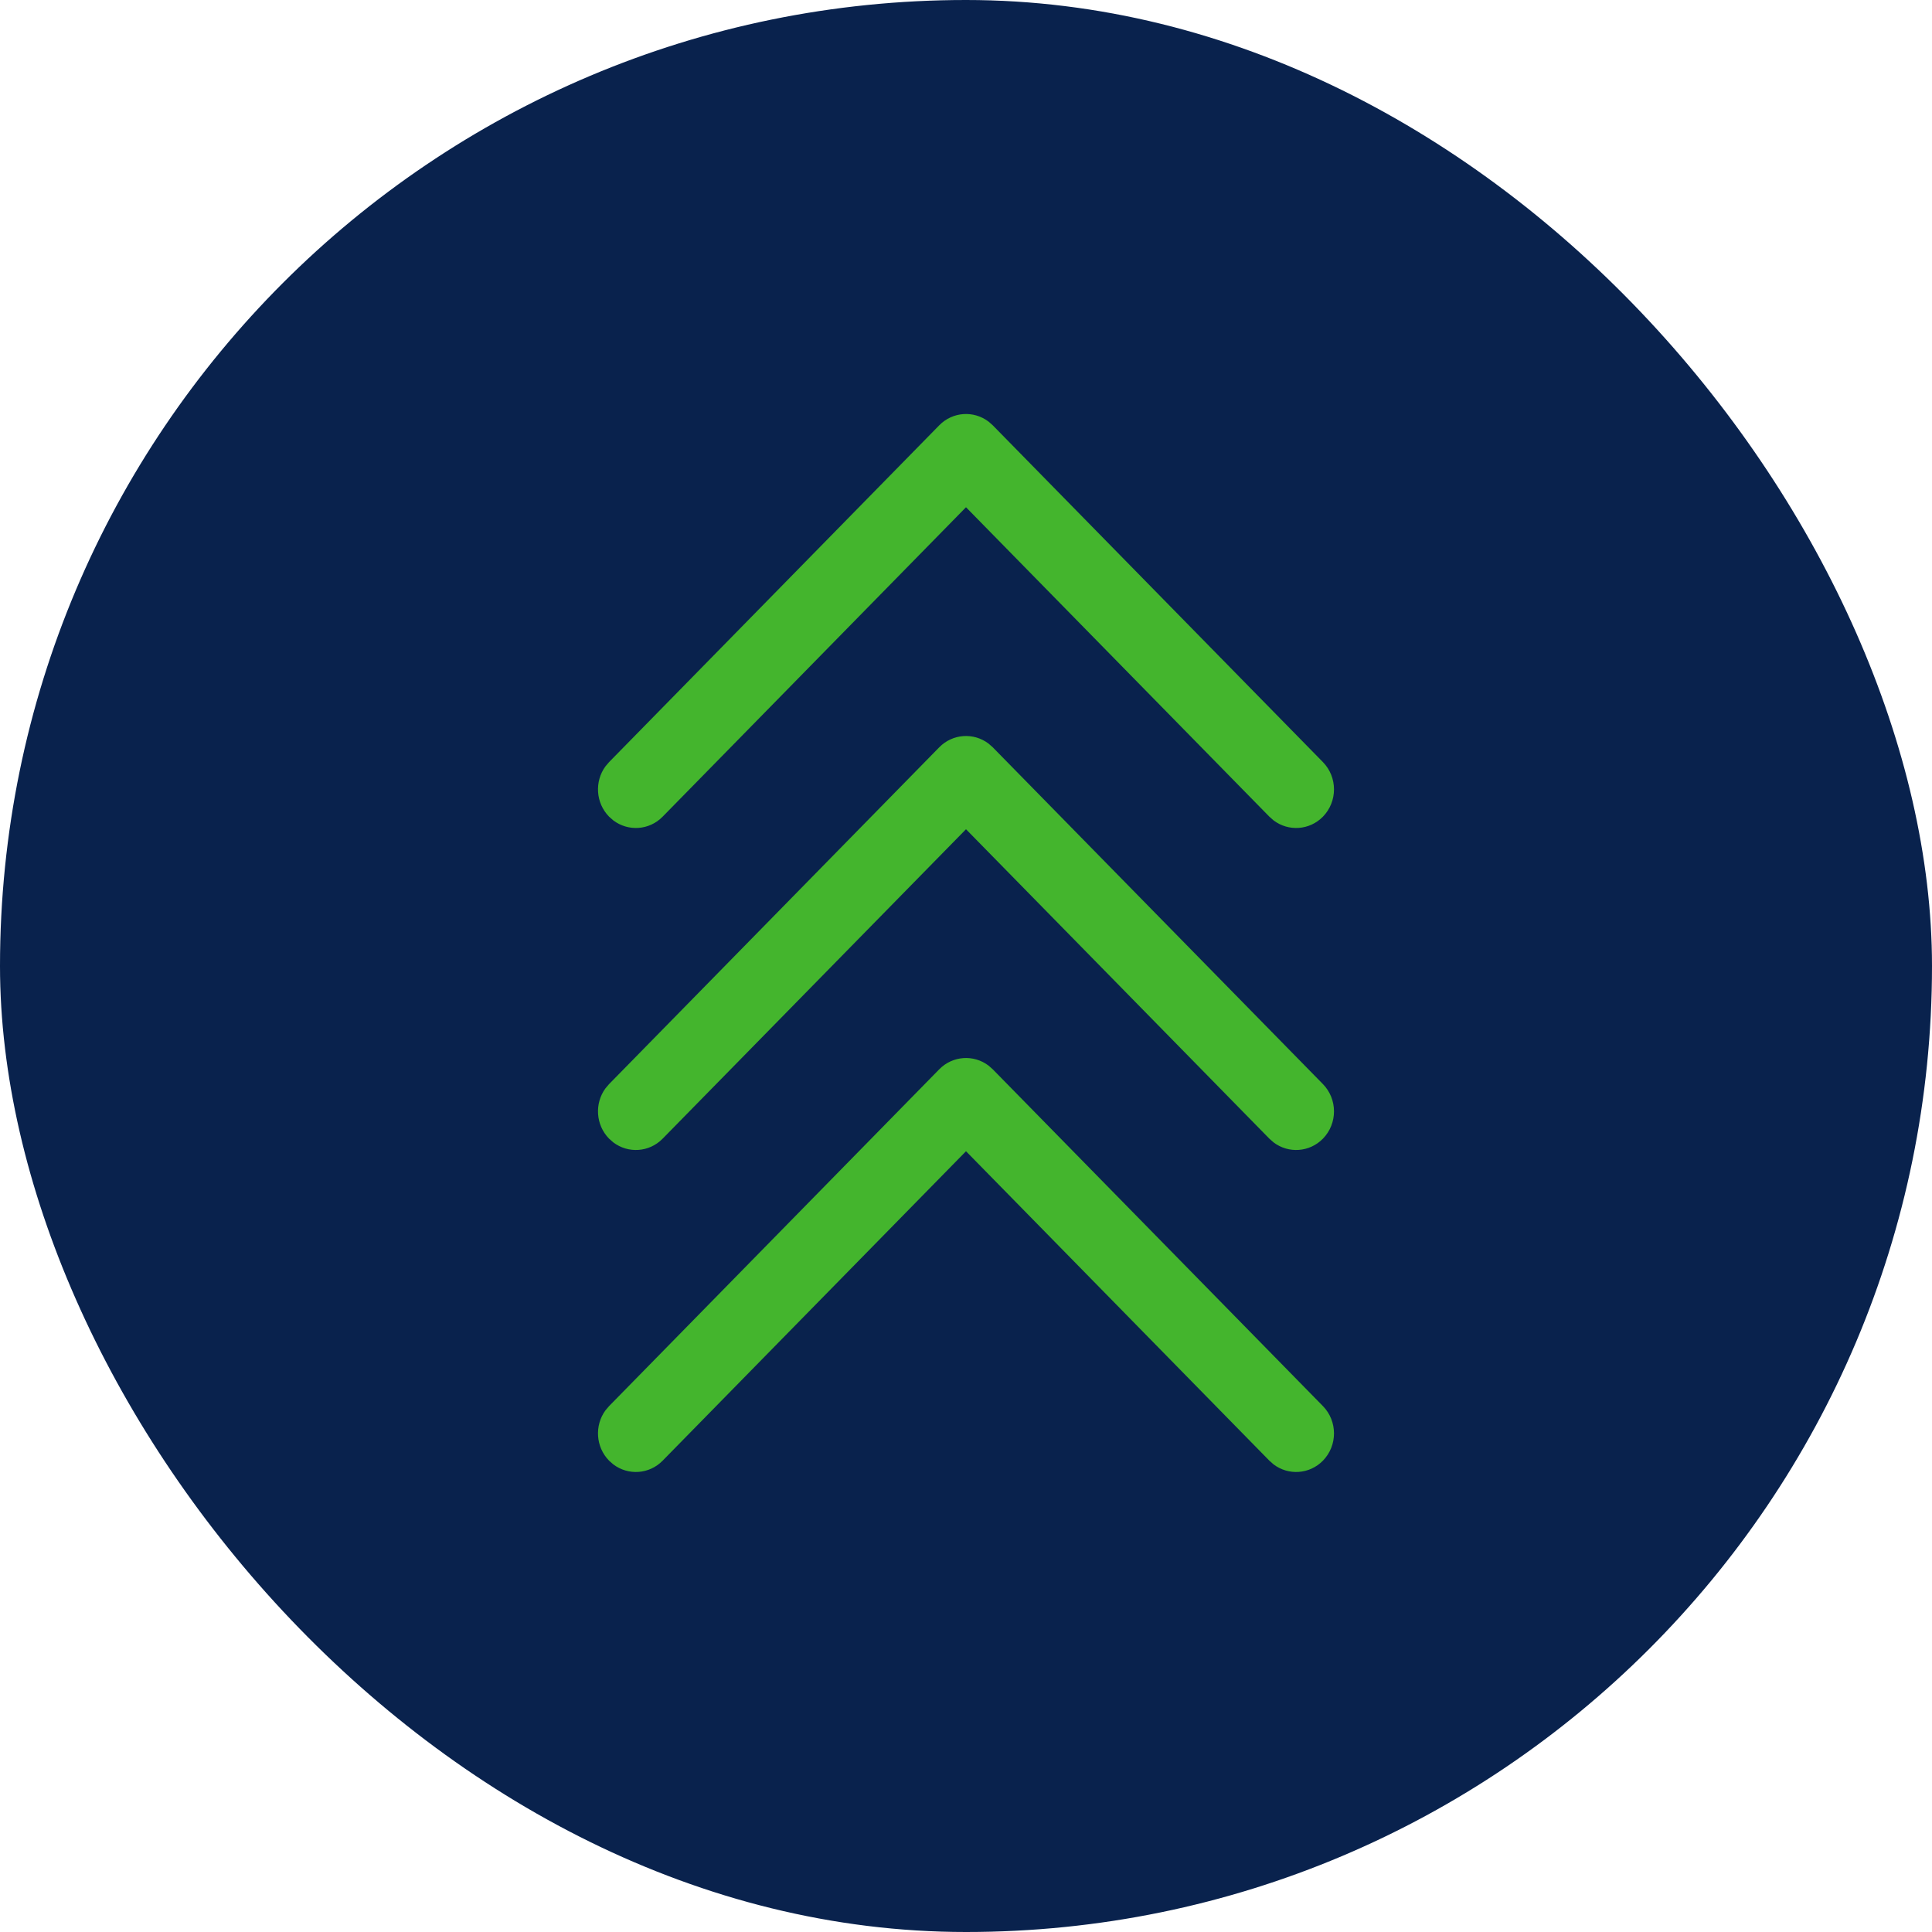 <?xml version="1.0" encoding="UTF-8"?>
<svg xmlns="http://www.w3.org/2000/svg" width="42" height="42" viewBox="0 0 42 42" fill="none">
  <rect width="42" height="42" rx="21" fill="#09224D"></rect>
  <path d="M28.759 31.754C28.467 32.052 28.009 32.079 27.687 31.835L27.595 31.754L21 25.027L14.405 31.754C14.113 32.052 13.656 32.079 13.333 31.835L13.241 31.754C12.949 31.456 12.922 30.99 13.161 30.661L13.241 30.567L20.418 23.246C20.71 22.948 21.168 22.921 21.49 23.165L21.582 23.246L28.759 30.567C29.08 30.895 29.08 31.426 28.759 31.754Z" fill="#44B52D"></path>
  <path d="M28.759 24.754C28.467 25.052 28.009 25.079 27.687 24.835L27.595 24.754L21 18.027L14.405 24.754C14.113 25.052 13.656 25.079 13.333 24.835L13.241 24.754C12.949 24.456 12.922 23.99 13.161 23.661L13.241 23.567L20.418 16.246C20.71 15.948 21.168 15.921 21.49 16.165L21.582 16.246L28.759 23.567C29.08 23.895 29.08 24.426 28.759 24.754Z" fill="#44B52D"></path>
  <path d="M28.759 17.754C28.467 18.052 28.009 18.079 27.687 17.835L27.595 17.754L21 11.027L14.405 17.754C14.113 18.052 13.656 18.079 13.333 17.835L13.241 17.754C12.949 17.456 12.922 16.99 13.161 16.661L13.241 16.567L20.418 9.246C20.71 8.948 21.168 8.921 21.49 9.165L21.582 9.246L28.759 16.567C29.08 16.895 29.08 17.426 28.759 17.754Z" fill="#44B52D"></path>
</svg>

